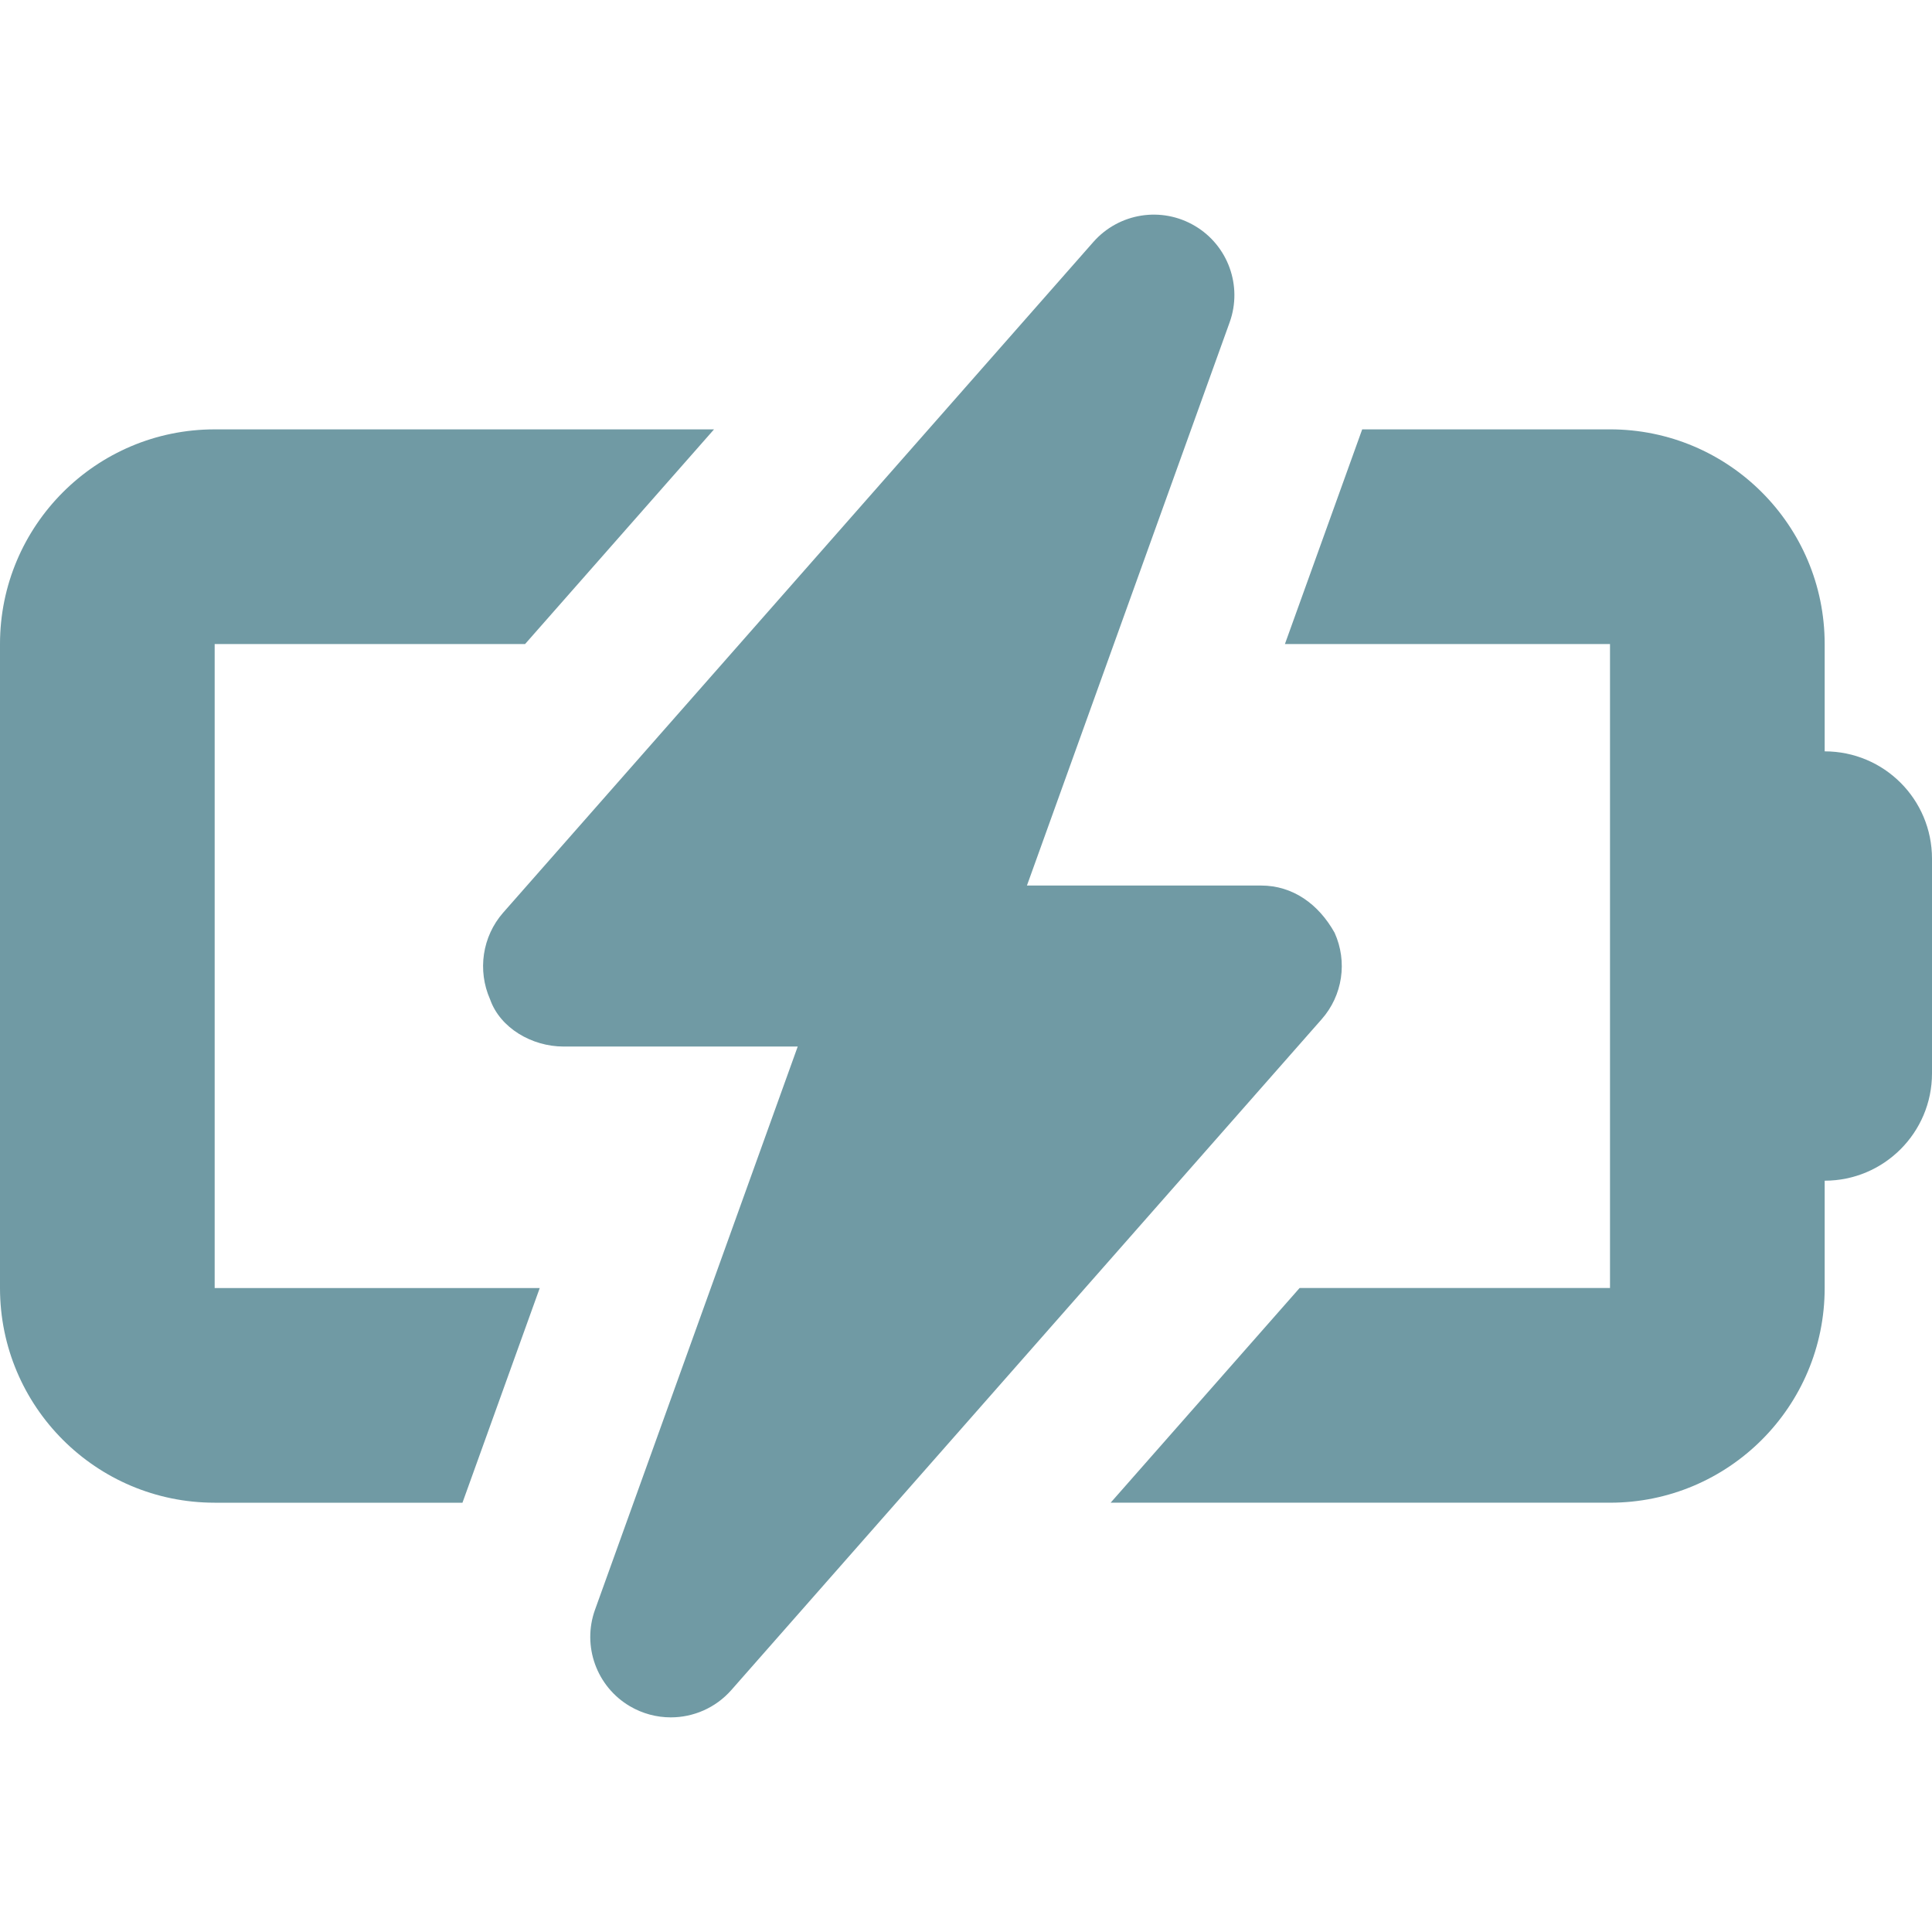<?xml version="1.0" encoding="UTF-8"?>
<svg xmlns="http://www.w3.org/2000/svg" xmlns:xlink="http://www.w3.org/1999/xlink" version="1.1" id="Ebene_1" x="0px" y="0px" viewBox="0 0 150 150" style="enable-background:new 0 0 150 150;" xml:space="preserve">
<style type="text/css">
	.st0{fill:#709AA4;}
	.st1{fill:none;}
	.st2{fill:#FFFFFF;}
</style>
<g>
	<path class="st0" d="M16.667,100.003h25.239l-6,16.667H16.667C7.46,116.669,0,109.204,0,100.003v-50   c0-9.191,7.46-16.667,16.667-16.667h38.77l-14.67,16.667H16.667V100.003z M102.61,79.137L56.776,131.22   c-1.226,1.389-2.951,2.116-4.693,2.116c-1.096,0-2.186-0.282-3.185-0.868c-2.577-1.519-3.716-4.666-2.702-7.487l15.739-43.728   H43.75c-2.447,0-4.921-1.432-5.702-3.668c-0.993-2.246-0.602-4.872,1.009-6.717L84.89,18.785c1.991-2.257,5.295-2.778,7.878-1.248   c2.577,1.519,3.716,4.666,2.702,7.487L79.731,68.753h18.186c2.447,0,4.454,1.432,5.702,3.668   C104.633,74.666,104.243,77.292,102.61,79.137z M150,66.669v16.667c0,4.601-3.733,8.333-8.333,8.333v8.333   c0,9.201-7.46,16.667-16.667,16.667H86.23l14.67-16.667H125v-50H99.761l6-16.667H125c9.207,0,16.667,7.465,16.667,16.667v8.333   C146.278,58.336,150,62.058,150,66.669z"></path>
</g>
</svg>
